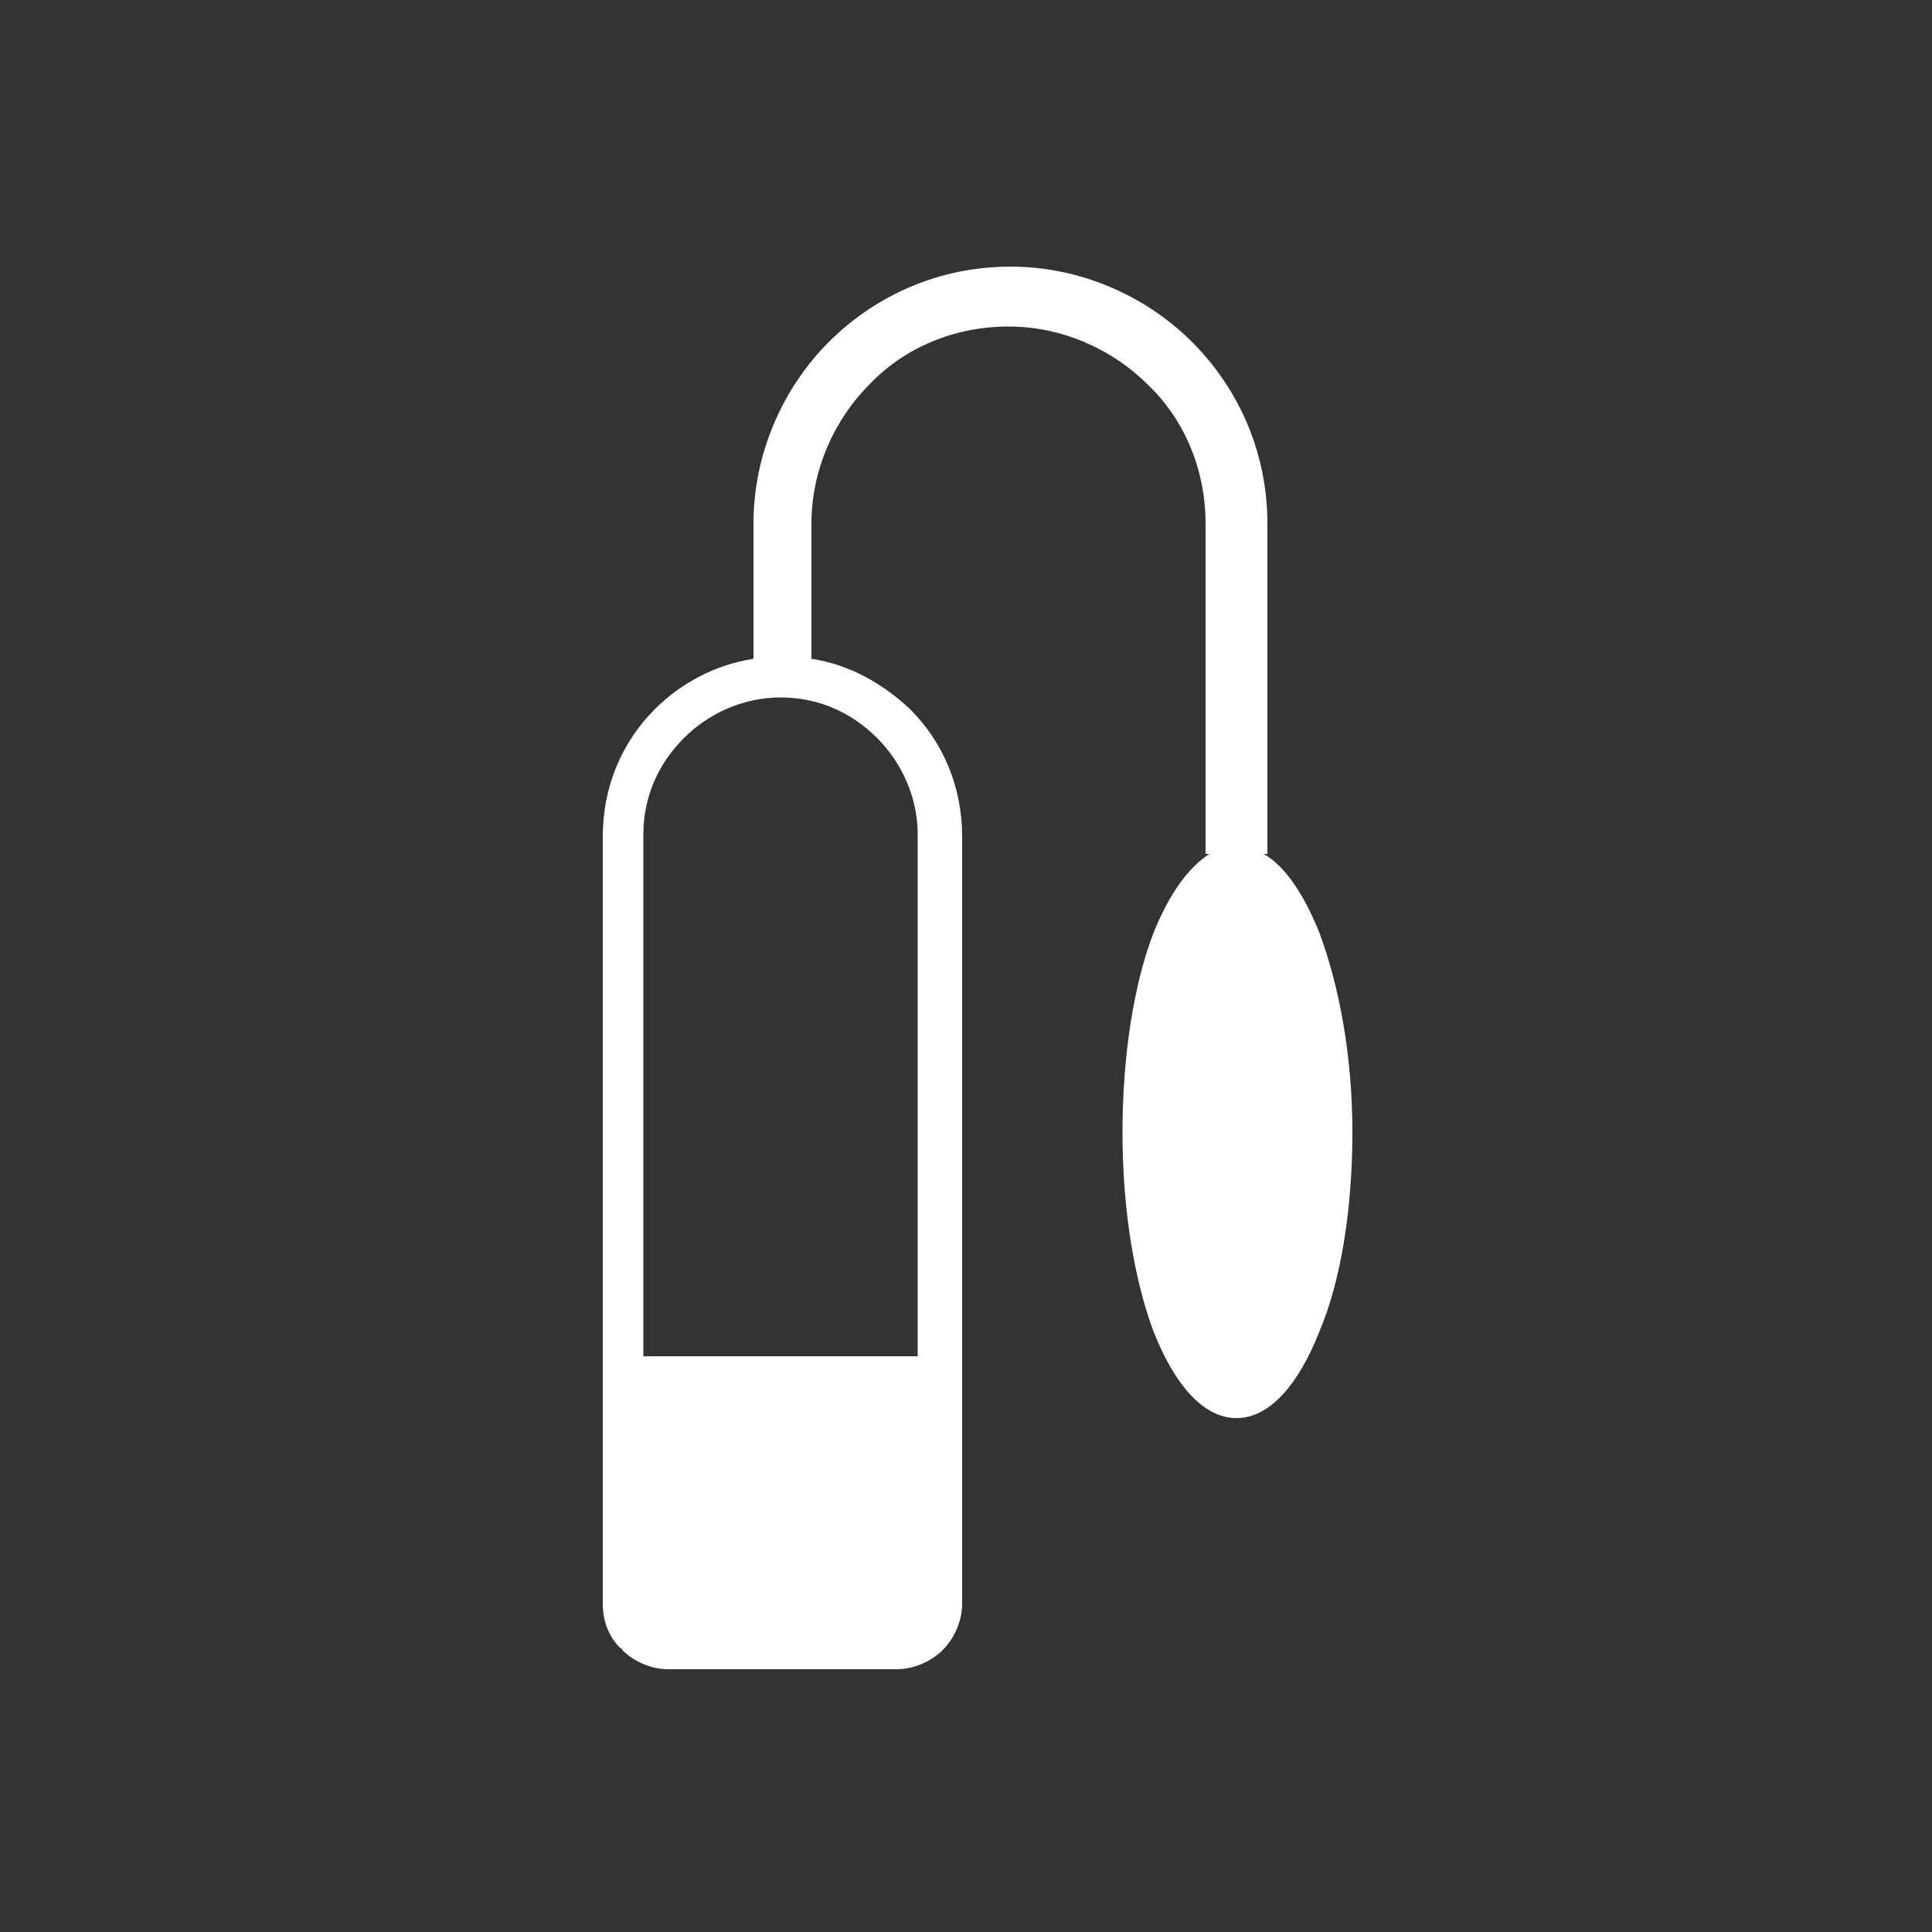 <?xml version="1.0" encoding="utf-8"?>
<!-- Generator: Adobe Illustrator 27.5.0, SVG Export Plug-In . SVG Version: 6.00 Build 0)  -->
<svg version="1.1" id="Layer_1" xmlns="http://www.w3.org/2000/svg" xmlns:xlink="http://www.w3.org/1999/xlink" x="0px" y="0px"
	 viewBox="0 0 100 100" style="enable-background:new 0 0 100 100;" xml:space="preserve">
<rect x="0" y="0" width="100" height="100" fill="#333333" stroke="none"/>
<style type="text/css">
	.st0{fill:#FFFFFF;}
</style>
<path class="st0" d="M42,34.1c2,0.3,3.7,1.3,5.1,2.6c1.7,1.7,2.7,4,2.7,6.6v39.7c0,0.9-0.4,1.8-1,2.4l0,0l0,0l0,0
	c-0.6,0.6-1.5,1-2.4,1H34.6c-0.9,0-1.8-0.4-2.4-1c0,0,0-0.1-0.1-0.1c-0.6-0.6-0.9-1.4-0.9-2.3V43.3c0-2.6,1-4.9,2.7-6.6
	c1.3-1.3,3.1-2.3,5.1-2.6v-7c0-3.6,1.5-7,3.9-9.4c2.4-2.4,5.7-3.9,9.4-3.9h0c3.6,0,7,1.5,9.4,3.9c2.4,2.4,3.9,5.7,3.9,9.4v17.1h-0.2
	c1.1,0.6,2.1,2.1,2.9,4.1c1,2.7,1.7,6.3,1.7,10.3c0,4-0.6,7.7-1.7,10.3c-1.1,2.8-2.6,4.5-4.3,4.5c-1.7,0-3.2-1.7-4.3-4.5
	c-1-2.7-1.6-6.3-1.6-10.3s0.6-7.7,1.6-10.3c0.8-2,1.8-3.4,2.9-4.1h-0.2V27.1c0-2.8-1.1-5.4-3-7.2c-1.8-1.8-4.4-3-7.2-3h0
	c-2.8,0-5.4,1.1-7.2,3c-1.8,1.8-3,4.4-3,7.2V34.1L42,34.1z M33.4,70.2h14.1v-27c0-1.9-0.8-3.7-2.1-5c-1.3-1.3-3-2.1-5-2.1h0
	c-1.9,0-3.7,0.8-5,2.1c-1.3,1.3-2.1,3-2.1,5V70.2L33.4,70.2z"/>
</svg>
